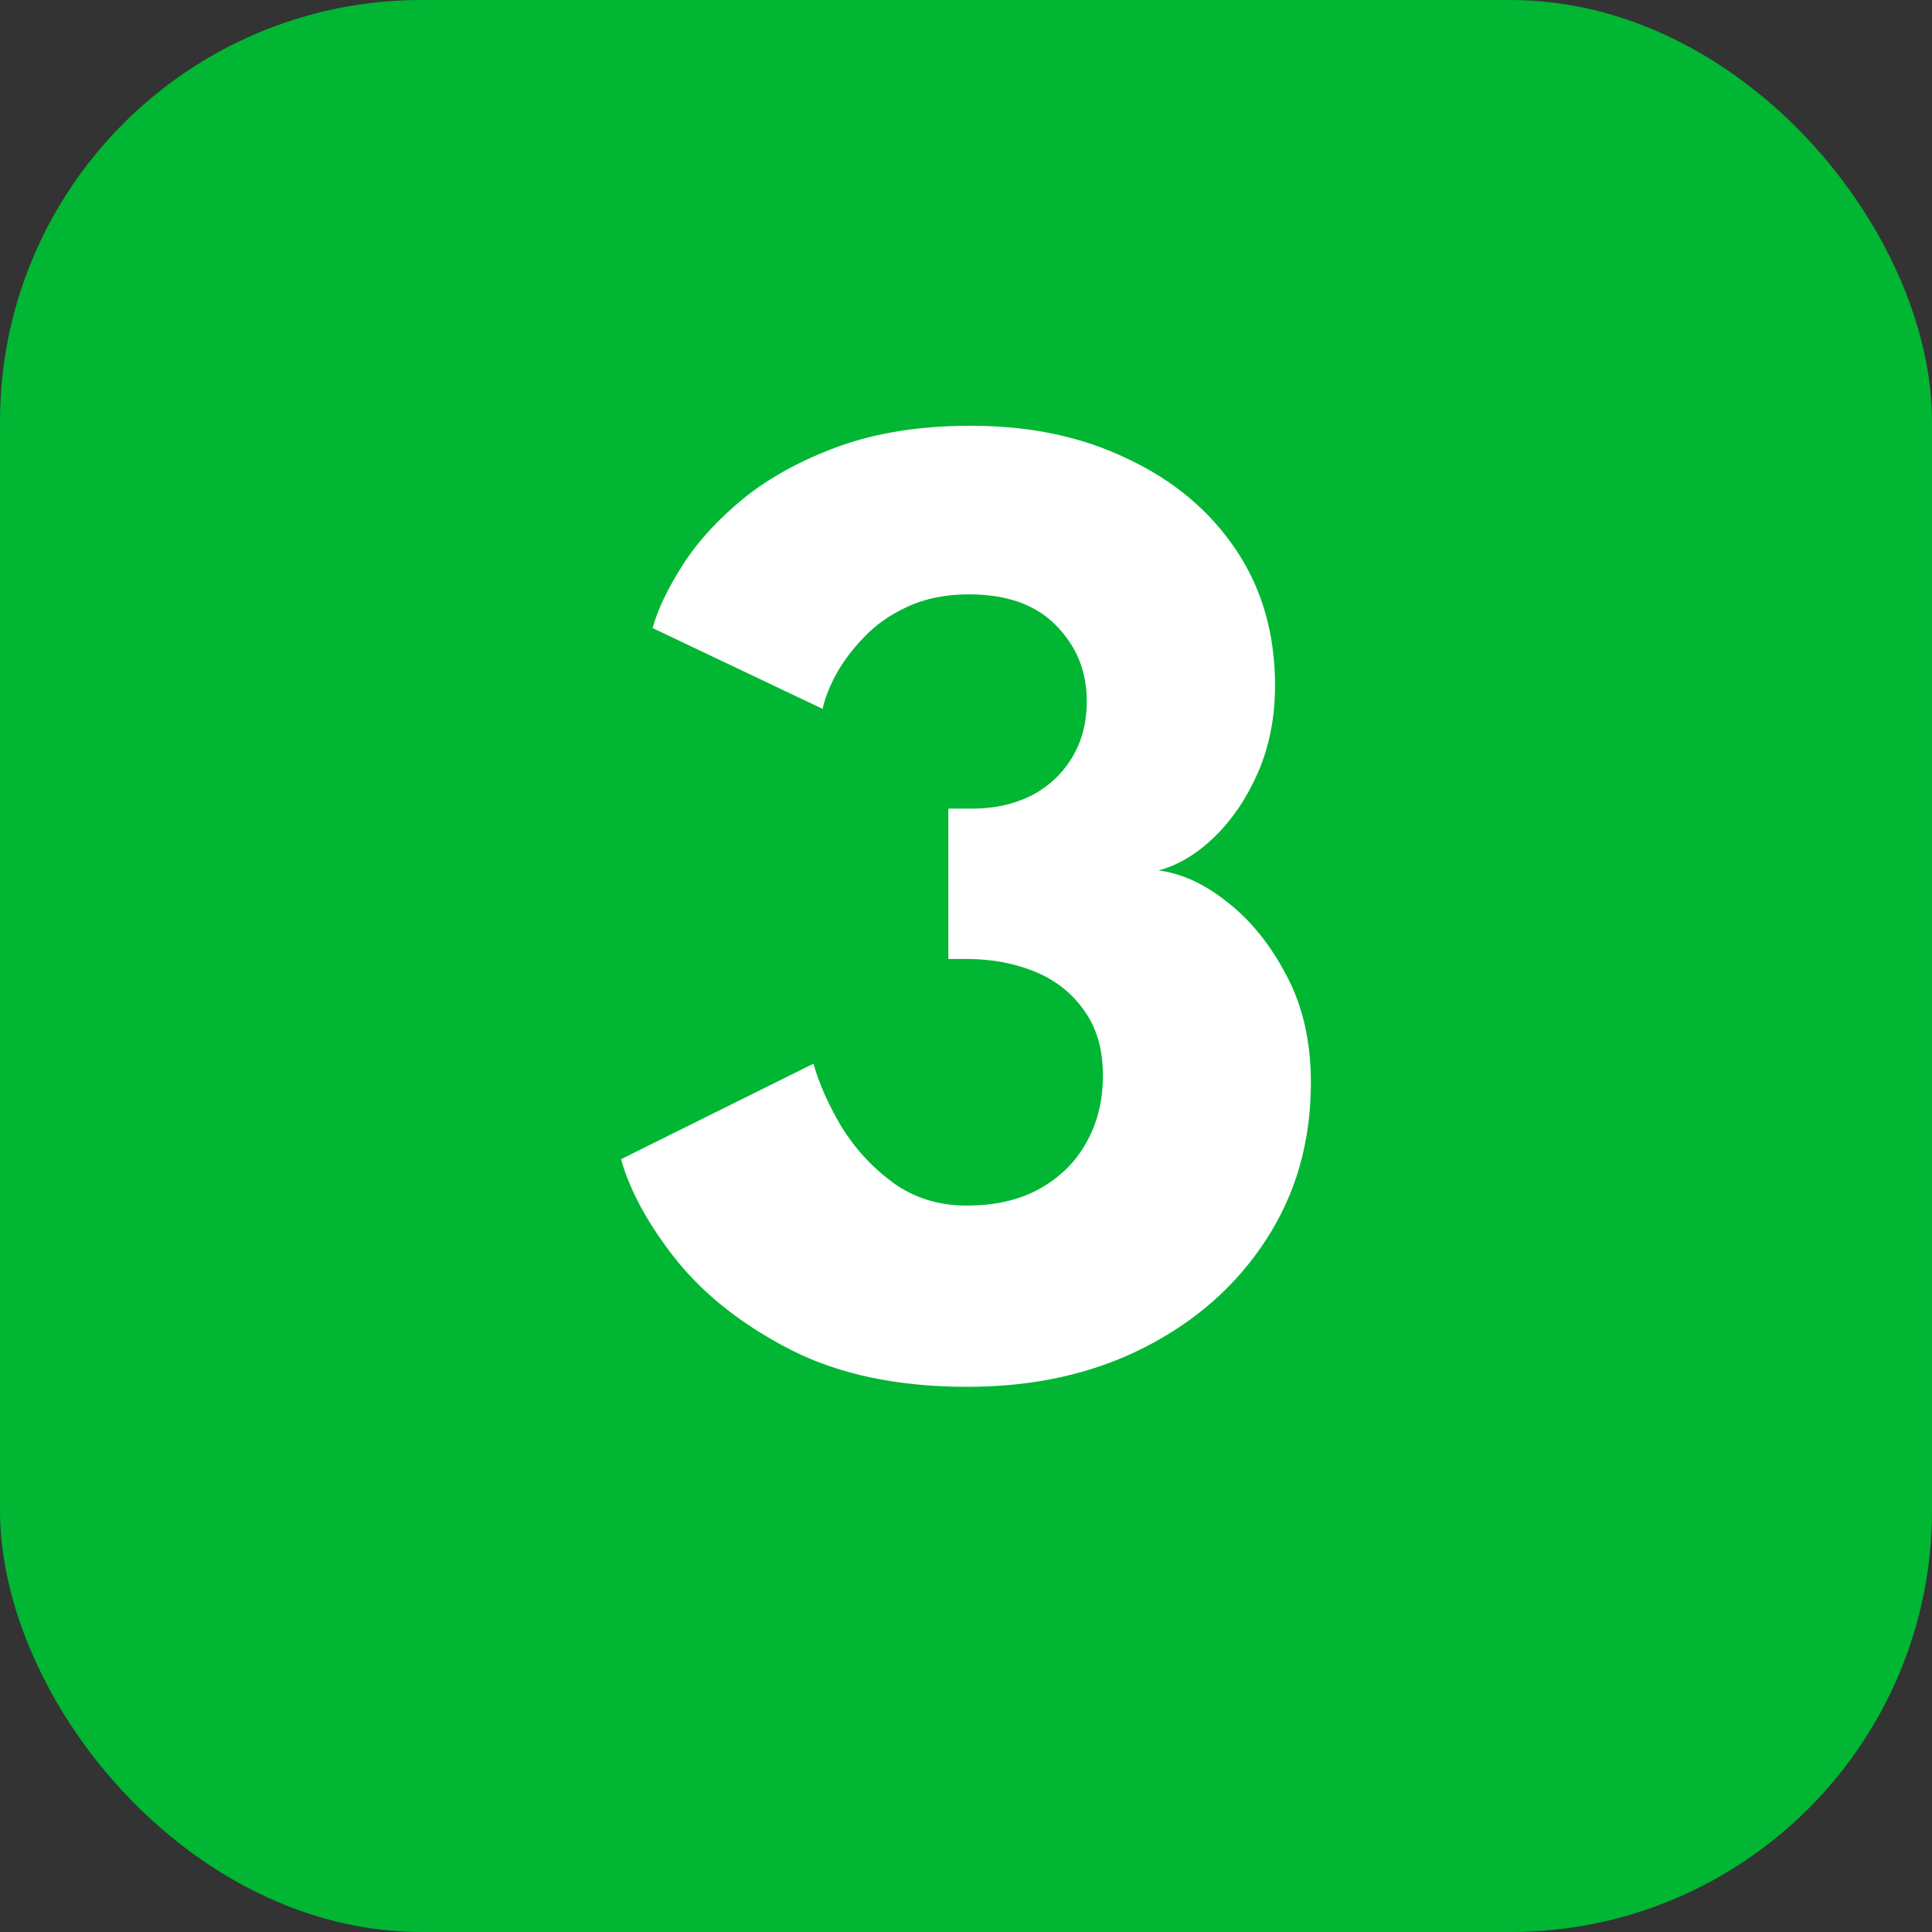 <svg width="55" height="55" viewBox="0 0 55 55" fill="none" xmlns="http://www.w3.org/2000/svg">
<rect x="0" y="0" width="55" height="55" fill="#333333" stroke="none"/>
<rect width="55" height="55" rx="12" fill="#00B633"/>
<path d="M18.578 17.88C18.725 17.347 19.012 16.747 19.438 16.08C19.865 15.413 20.445 14.78 21.178 14.18C21.925 13.58 22.832 13.087 23.898 12.7C24.978 12.313 26.225 12.12 27.638 12.12C29.318 12.12 30.805 12.433 32.098 13.06C33.405 13.673 34.432 14.533 35.178 15.64C35.925 16.747 36.298 18.04 36.298 19.52C36.298 20.413 36.138 21.233 35.818 21.98C35.498 22.713 35.085 23.327 34.578 23.82C34.072 24.313 33.538 24.633 32.978 24.78C33.632 24.86 34.285 25.16 34.938 25.68C35.605 26.2 36.165 26.893 36.618 27.76C37.085 28.627 37.318 29.647 37.318 30.82C37.318 32.5 36.892 33.993 36.038 35.3C35.198 36.593 34.045 37.613 32.578 38.36C31.112 39.107 29.432 39.48 27.538 39.48C25.578 39.48 23.912 39.133 22.538 38.44C21.178 37.747 20.092 36.9 19.278 35.9C18.478 34.9 17.945 33.933 17.678 33L23.158 30.28C23.318 30.853 23.585 31.453 23.958 32.08C24.345 32.707 24.838 33.24 25.438 33.68C26.038 34.107 26.732 34.32 27.518 34.32C28.332 34.32 29.025 34.16 29.598 33.84C30.172 33.52 30.612 33.087 30.918 32.54C31.238 31.98 31.398 31.34 31.398 30.62C31.398 29.873 31.218 29.253 30.858 28.76C30.512 28.267 30.045 27.9 29.458 27.66C28.872 27.42 28.225 27.3 27.518 27.3H26.998V23.02H27.678C28.292 23.02 28.845 22.9 29.338 22.66C29.832 22.407 30.218 22.053 30.498 21.6C30.792 21.133 30.938 20.587 30.938 19.96C30.938 19.12 30.652 18.407 30.078 17.82C29.505 17.22 28.672 16.92 27.578 16.92C26.912 16.92 26.325 17.04 25.818 17.28C25.325 17.507 24.912 17.8 24.578 18.16C24.245 18.507 23.978 18.867 23.778 19.24C23.592 19.6 23.472 19.913 23.418 20.18L18.578 17.88Z" fill="white"/>
</svg>
